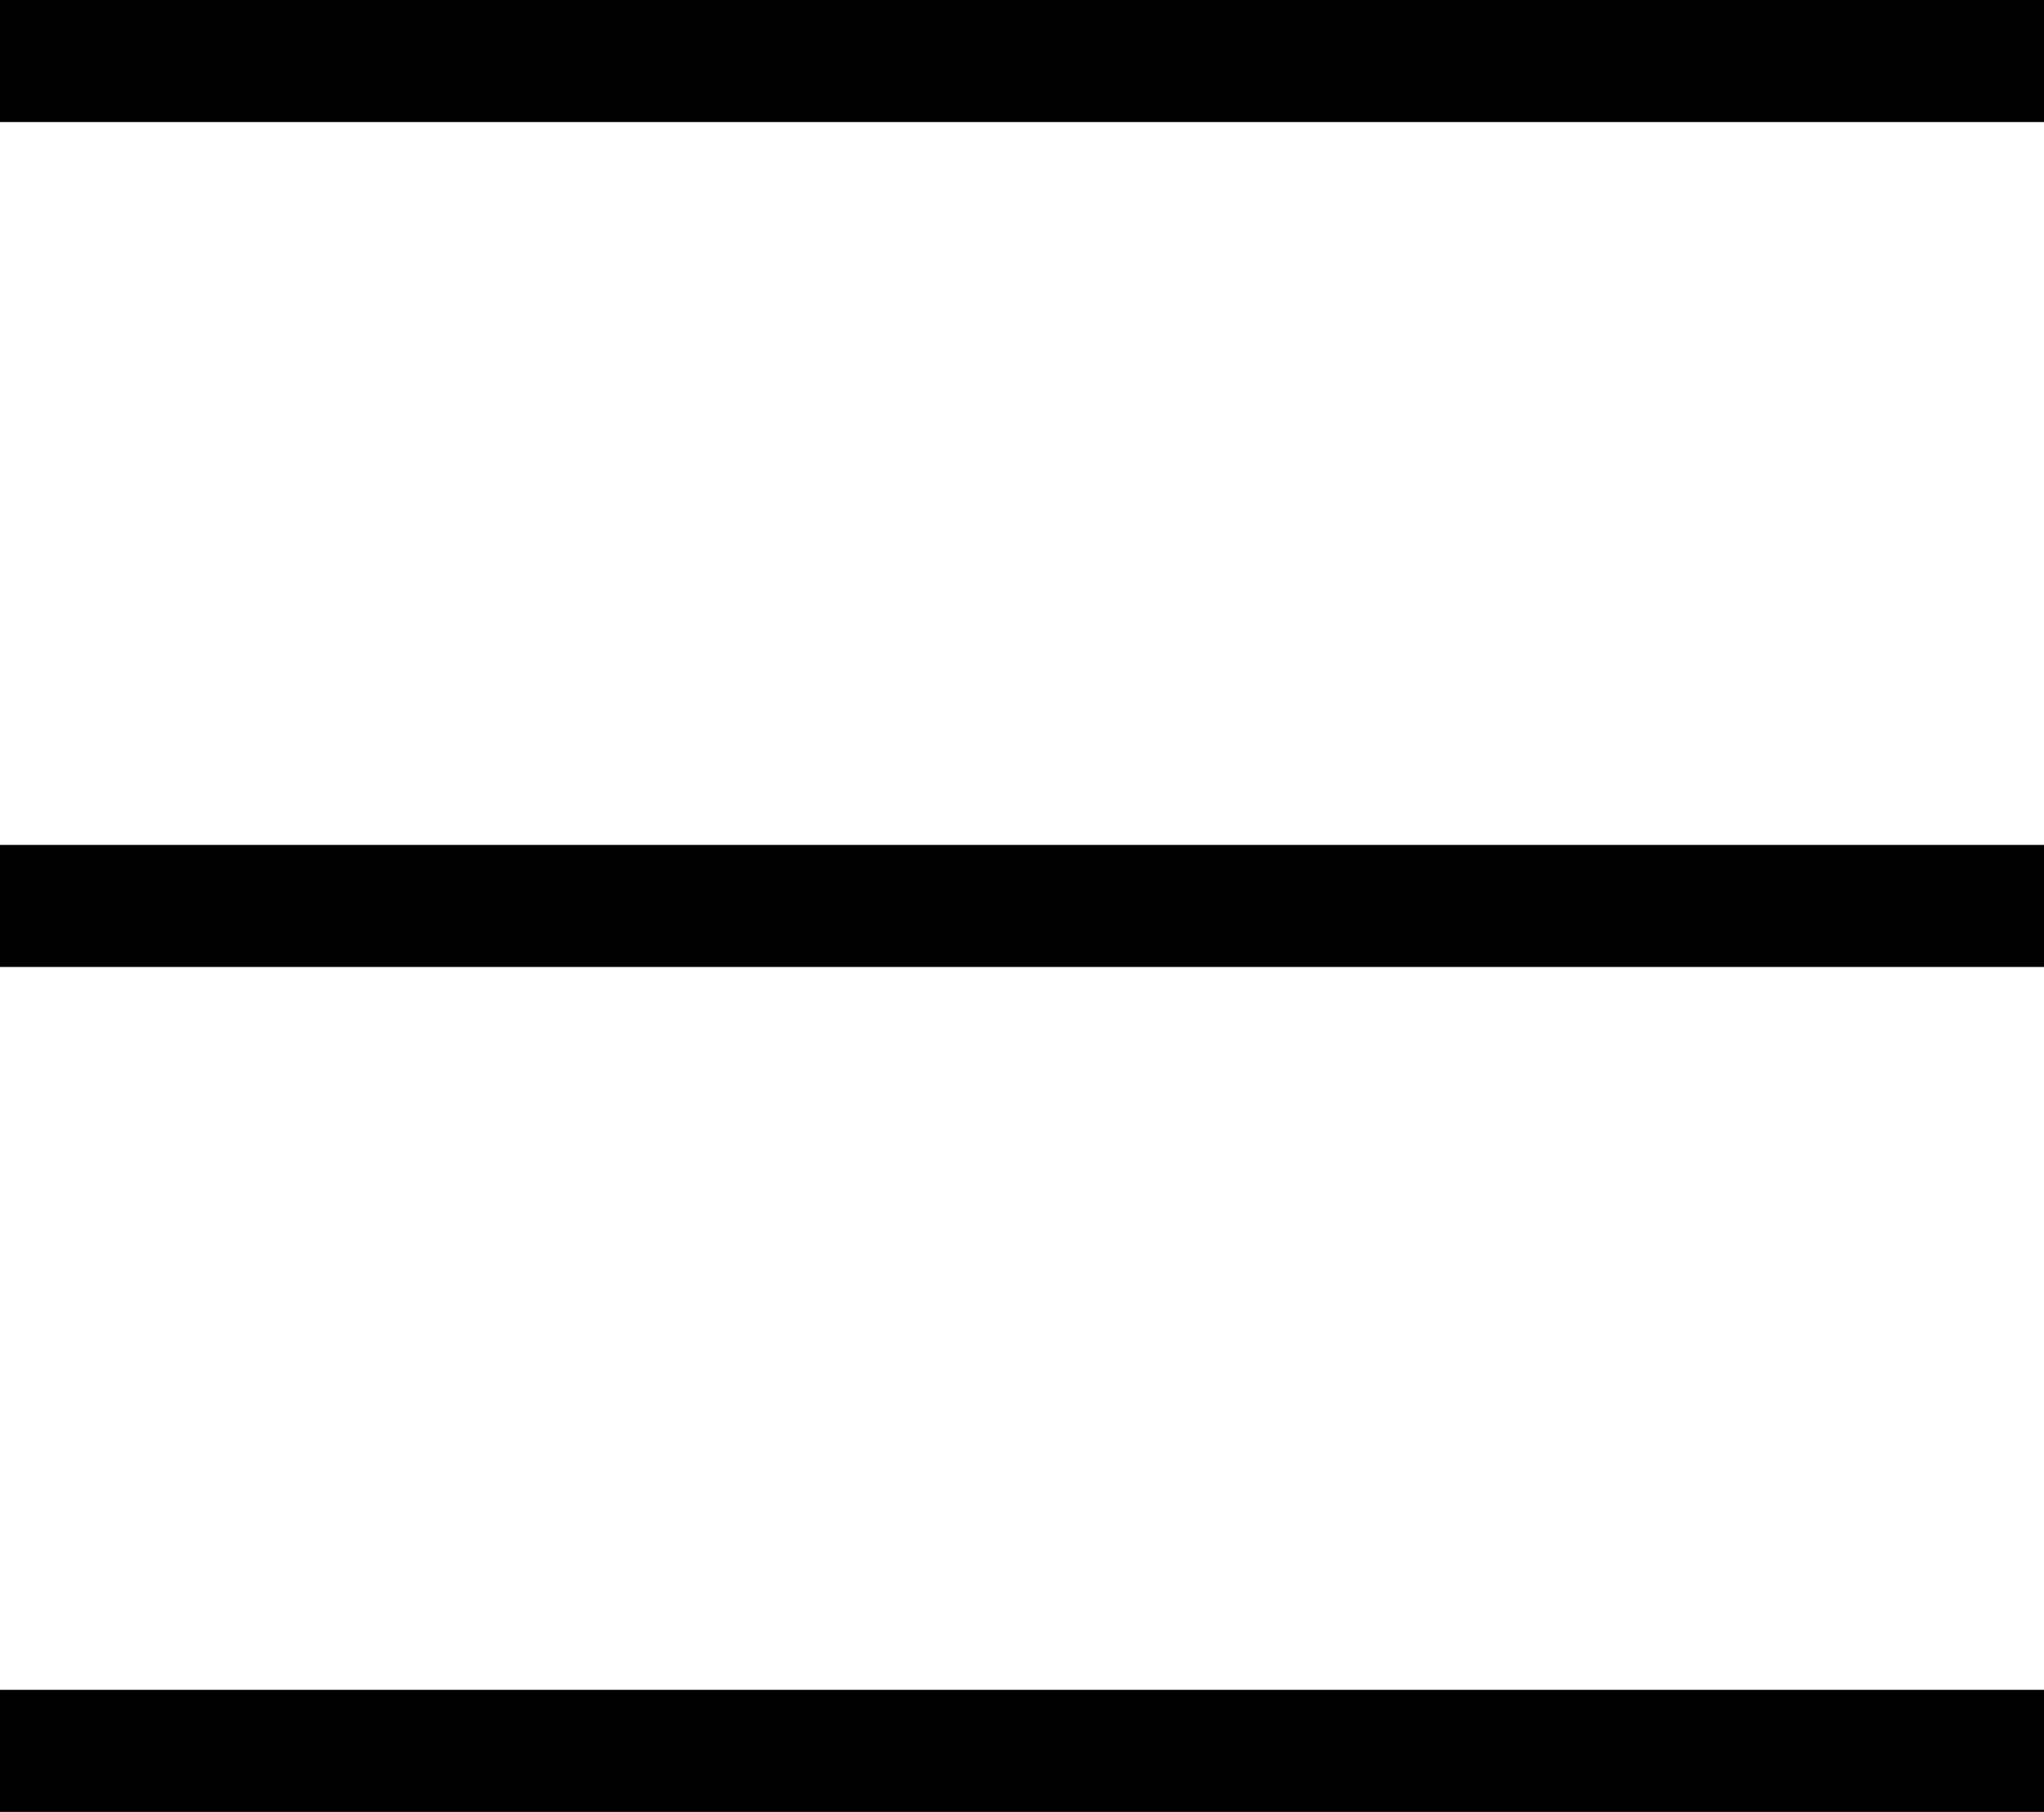 <svg xmlns="http://www.w3.org/2000/svg" width="21.775" height="19.3" viewBox="0 0 21.775 19.3">
  <g id="グループ_7748" data-name="グループ 7748" transform="translate(-351.332 -89.85)">
    <path id="パス_5840" data-name="パス 5840" d="M19031.332,5078.793h21.775" transform="translate(-18680 -4988.293)" fill="none" stroke="#000" stroke-width="1.3"/>
    <path id="パス_5841" data-name="パス 5841" d="M19031.332,5078.793h21.775" transform="translate(-18680 -4979.293)" fill="none" stroke="#000" stroke-width="1.3"/>
    <path id="パス_5842" data-name="パス 5842" d="M19031.332,5078.793h21.775" transform="translate(-18680 -4970.293)" fill="none" stroke="#000" stroke-width="1.3"/>
  </g>
</svg>
